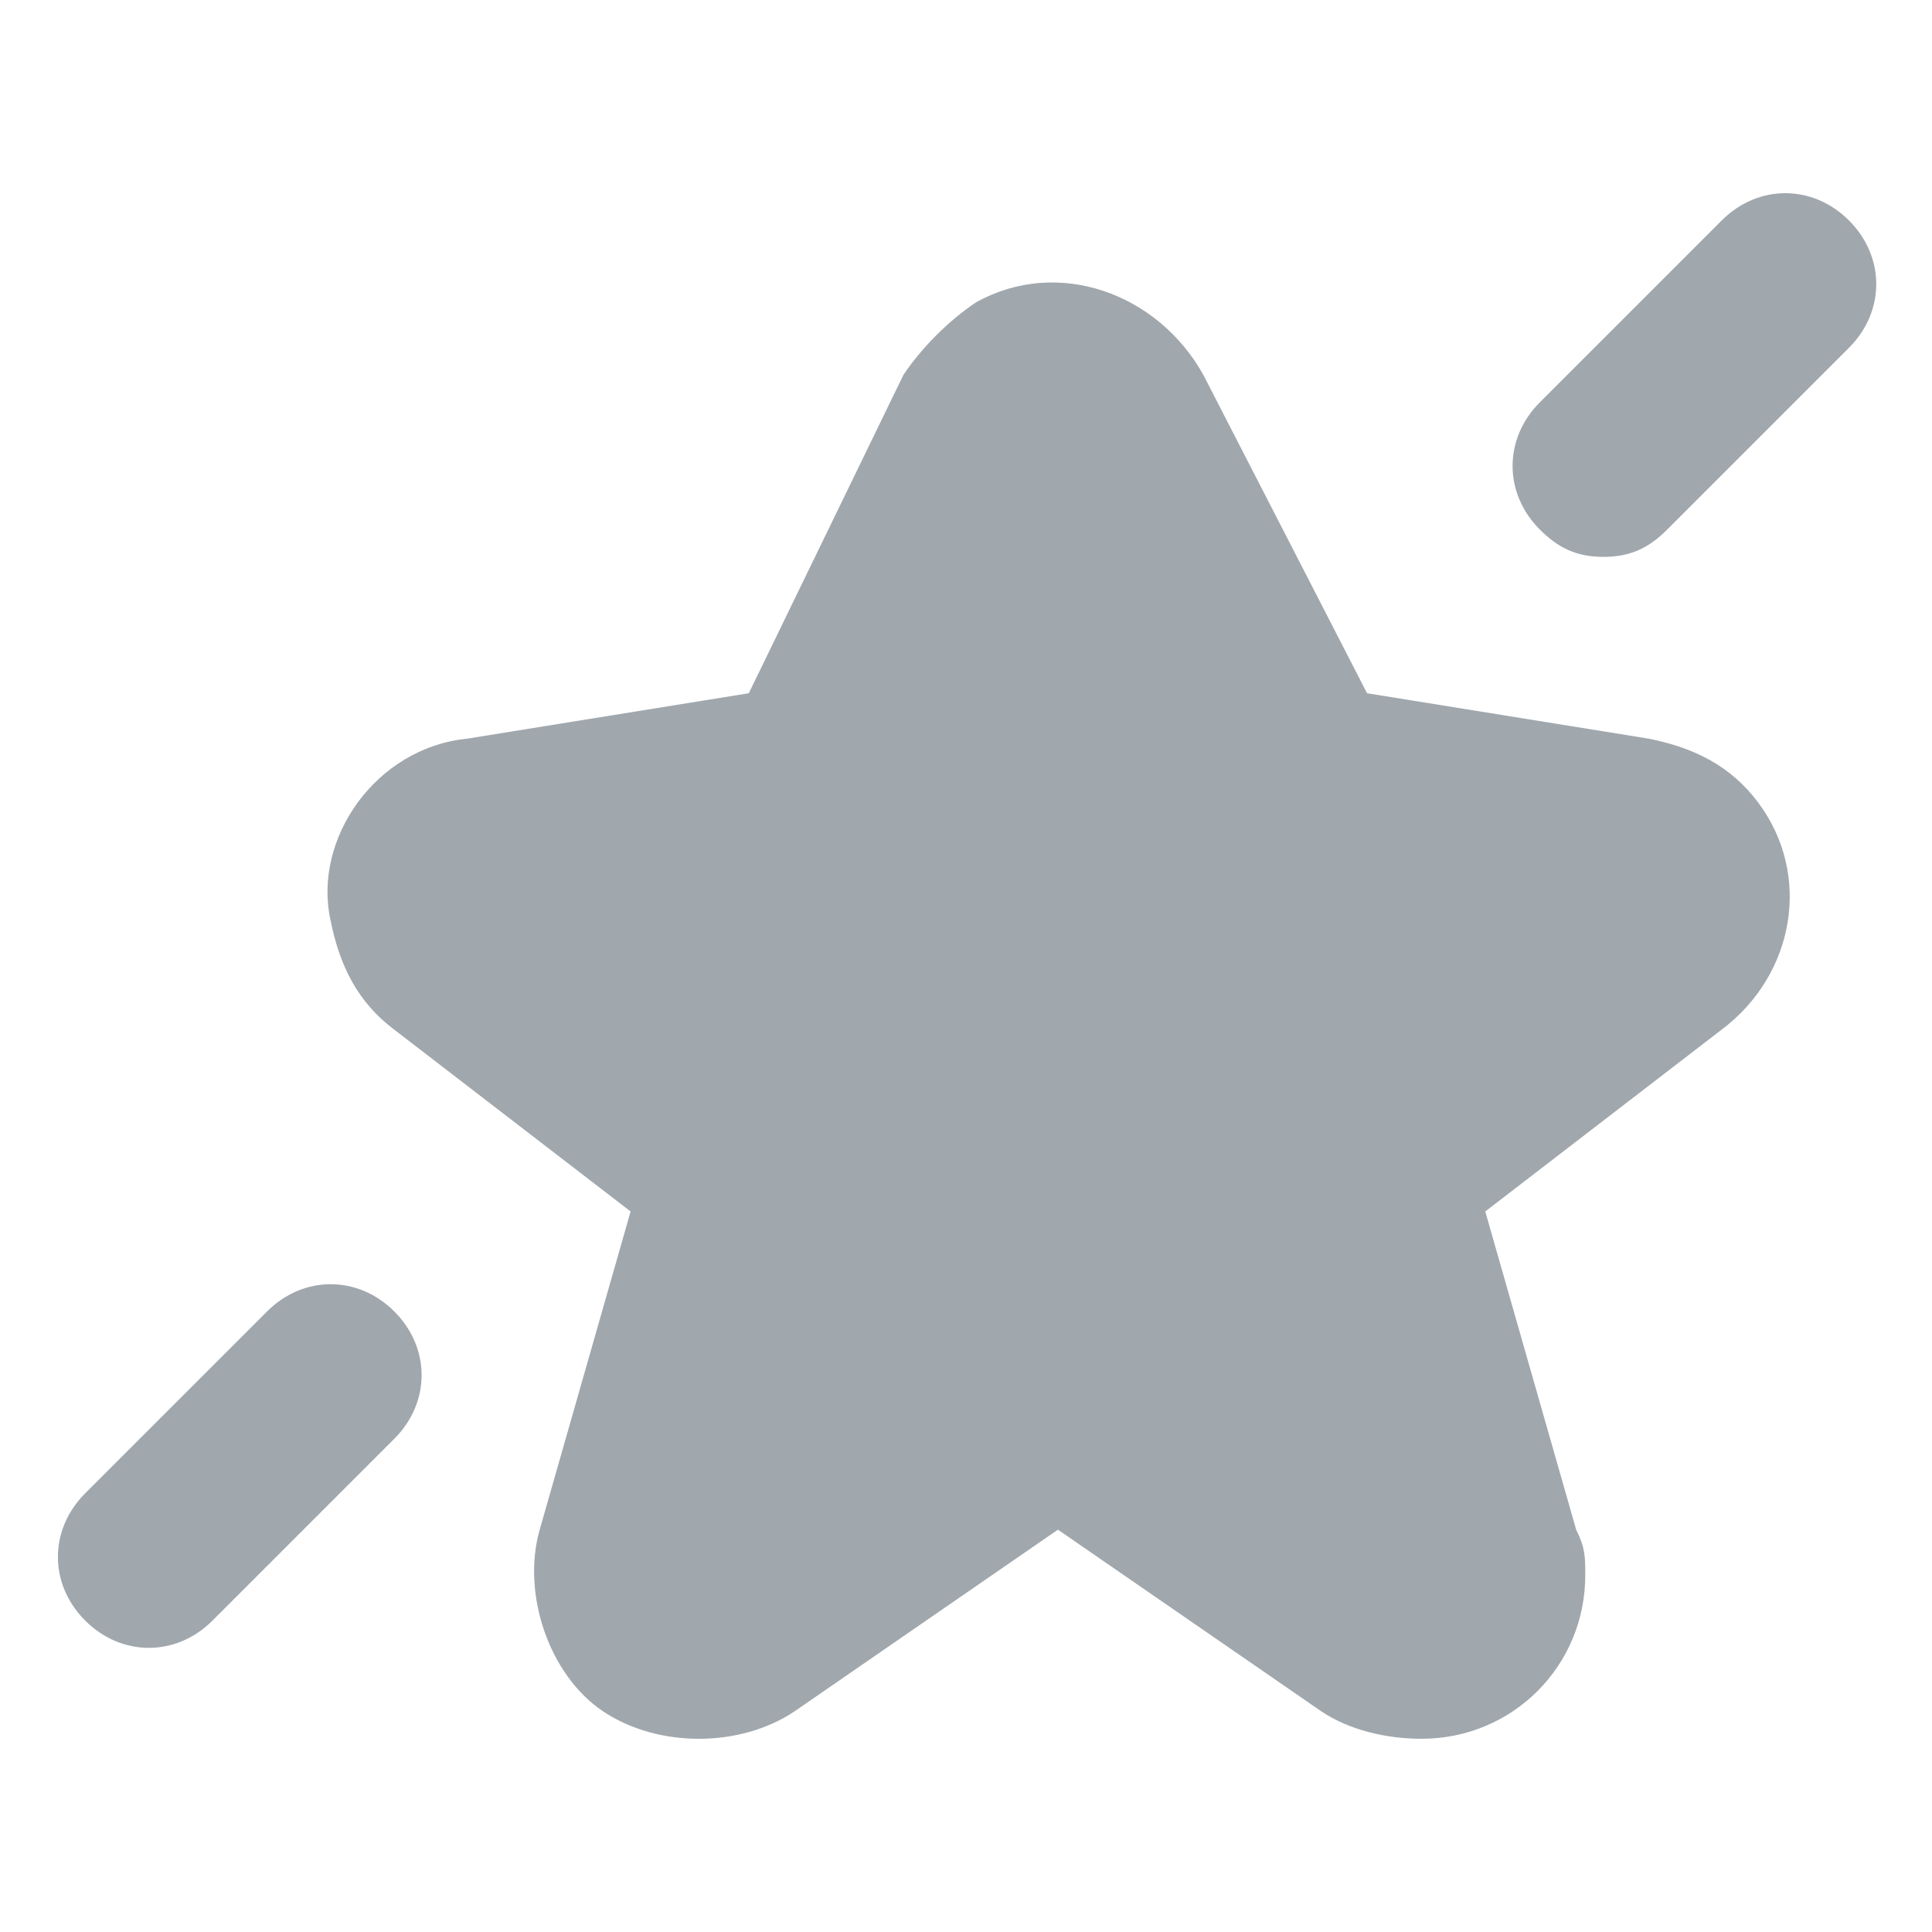 <svg width="60" height="60" viewBox="0 0 60 60" fill="none" xmlns="http://www.w3.org/2000/svg">
<g clip-path="url(#clip0_13_2279)">
<path d="M51.208 22.941L42.455 21.529L37.373 11.646C35.961 9.105 32.855 7.976 30.314 9.388C29.467 9.952 28.62 10.8 28.055 11.646L23.255 21.529L14.502 22.941C11.678 23.223 9.702 26.047 10.267 28.588C10.549 30 11.114 31.129 12.243 31.976L19.584 37.623L16.761 47.505C16.196 49.482 17.043 52.023 18.737 53.153C20.431 54.282 22.973 54.282 24.667 53.153L32.855 47.505L41.043 53.153C41.891 53.717 43.02 53.999 44.149 53.999C46.973 53.999 49.232 51.741 49.232 48.917C49.232 48.352 49.232 48.07 48.949 47.505L46.126 37.623L53.467 31.976C55.726 30.282 56.291 27.176 54.597 24.917C53.749 23.788 52.62 23.223 51.208 22.941Z" fill="#A0A7AD"/>
<path d="M8.293 40.729L2.646 46.376C1.516 47.505 1.516 49.2 2.646 50.329C3.775 51.458 5.469 51.458 6.599 50.329L12.246 44.682C13.376 43.553 13.376 41.858 12.246 40.729C11.117 39.6 9.422 39.6 8.293 40.729Z" fill="#A0A7AD"/>
<path d="M49.798 17.294C50.645 17.294 51.21 17.011 51.775 16.447L57.422 10.8C58.551 9.67 58.551 7.976 57.422 6.847C56.292 5.717 54.598 5.717 53.469 6.847L47.822 12.494C46.692 13.623 46.692 15.317 47.822 16.447C48.386 17.011 48.951 17.294 49.798 17.294Z" fill="#A0A7AD"/>
</g>
<defs>
<clipPath id="clip0_13_2279">
<rect width="60" height="60" fill="white"/>
</clipPath>
</defs>
</svg>
